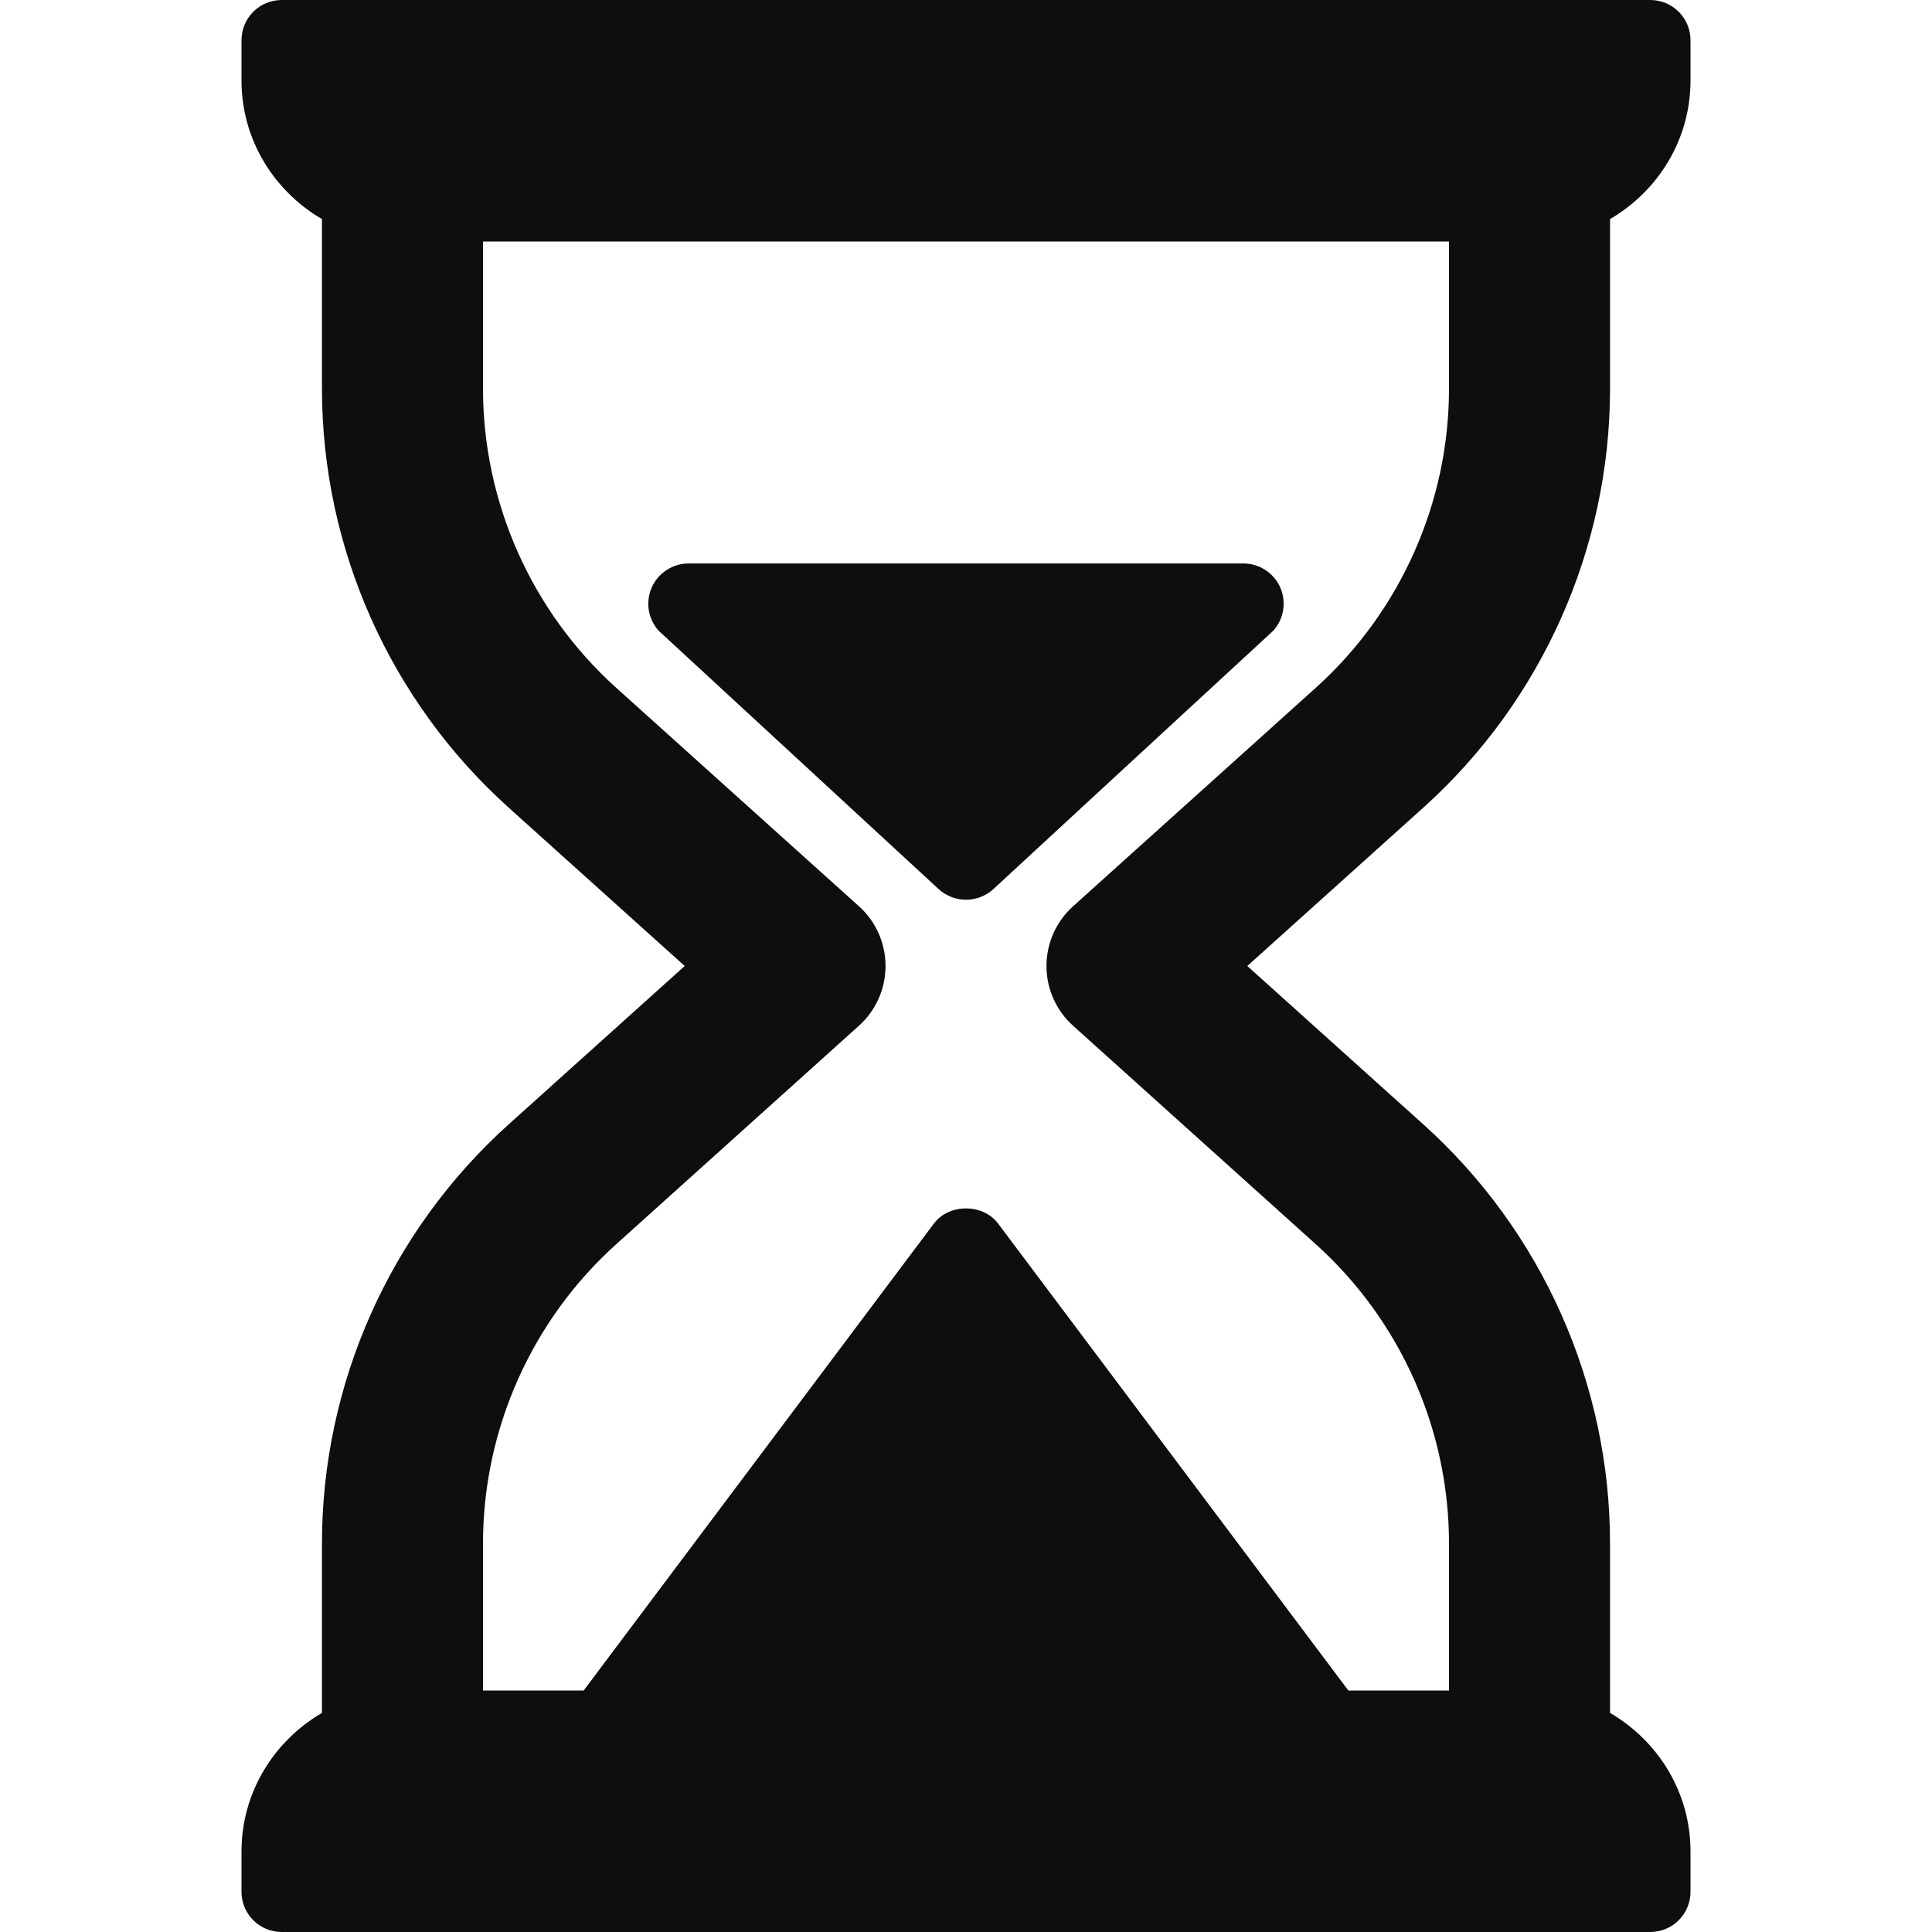 <?xml version="1.0" encoding="UTF-8"?> <svg xmlns="http://www.w3.org/2000/svg" viewBox="0 0 20.00 20.00" data-guides="{&quot;vertical&quot;:[],&quot;horizontal&quot;:[]}"><defs></defs><path fill="#0e0e0e" stroke="none" fill-opacity="1" stroke-width="1" stroke-opacity="1" id="tSvgaf950bfc6" title="Path 1" d="M16.667 4.023C16.667 3.438 16.667 2.853 16.667 2.268C17.162 1.979 17.5 1.448 17.5 0.833C17.5 0.694 17.5 0.555 17.5 0.417C17.5 0.186 17.314 -0 17.083 -0C12.361 -0 7.639 -0 2.917 -0C2.686 -0 2.5 0.186 2.5 0.417C2.5 0.555 2.5 0.694 2.5 0.833C2.5 1.448 2.838 1.979 3.333 2.268C3.333 2.853 3.333 3.438 3.333 4.023C3.333 5.674 4.037 7.255 5.264 8.359C5.872 8.906 6.48 9.453 7.088 10C6.48 10.547 5.872 11.094 5.264 11.641C4.037 12.745 3.333 14.326 3.333 15.977C3.333 16.562 3.333 17.147 3.333 17.732C2.838 18.021 2.5 18.552 2.5 19.167C2.5 19.305 2.5 19.444 2.5 19.583C2.5 19.814 2.686 20 2.917 20C7.639 20 12.361 20 17.083 20C17.314 20 17.5 19.814 17.5 19.583C17.5 19.444 17.5 19.305 17.5 19.166C17.5 18.552 17.163 18.021 16.667 17.732C16.667 17.147 16.667 16.562 16.667 15.977C16.667 14.326 15.963 12.745 14.736 11.641C14.128 11.094 13.52 10.547 12.912 10C13.52 9.453 14.128 8.906 14.736 8.359C15.963 7.255 16.667 5.674 16.667 4.023ZM13.621 7.12C12.784 7.874 11.946 8.627 11.109 9.381C10.933 9.539 10.833 9.764 10.833 10C10.833 10.236 10.933 10.461 11.109 10.619C11.946 11.373 12.784 12.126 13.621 12.88C14.497 13.668 15 14.798 15 15.977C15 16.485 15 16.992 15 17.5C14.653 17.5 14.305 17.5 13.958 17.5C12.75 15.889 11.541 14.278 10.333 12.667C10.176 12.457 9.824 12.457 9.667 12.667C8.458 14.278 7.25 15.889 6.042 17.5C5.695 17.5 5.347 17.5 5 17.5C5 16.992 5 16.485 5 15.977C5 14.798 5.503 13.668 6.379 12.88C7.216 12.126 8.054 11.373 8.891 10.619C9.067 10.461 9.167 10.236 9.167 10C9.167 9.764 9.067 9.538 8.891 9.381C8.054 8.627 7.216 7.874 6.379 7.12C5.503 6.331 5 5.202 5 4.023C5 3.515 5 3.008 5 2.5C8.333 2.5 11.667 2.5 15 2.5C15 3.008 15 3.515 15 4.023C15 5.202 14.497 6.331 13.621 7.12Z"></path><path fill="#0e0e0e" stroke="none" fill-opacity="1" stroke-width="1" stroke-opacity="1" id="tSvgf3b3fd612d" title="Path 2" d="M12.872 5.833C10.957 5.833 9.042 5.833 7.128 5.833C6.963 5.833 6.814 5.931 6.747 6.081C6.68 6.232 6.708 6.408 6.819 6.53C7.786 7.422 8.753 8.314 9.72 9.207C9.8 9.278 9.9 9.314 10 9.314C10.1 9.314 10.2 9.278 10.28 9.207C11.246 8.314 12.213 7.422 13.18 6.53C13.291 6.408 13.319 6.232 13.253 6.081C13.186 5.931 13.037 5.833 12.872 5.833Z"></path></svg> 